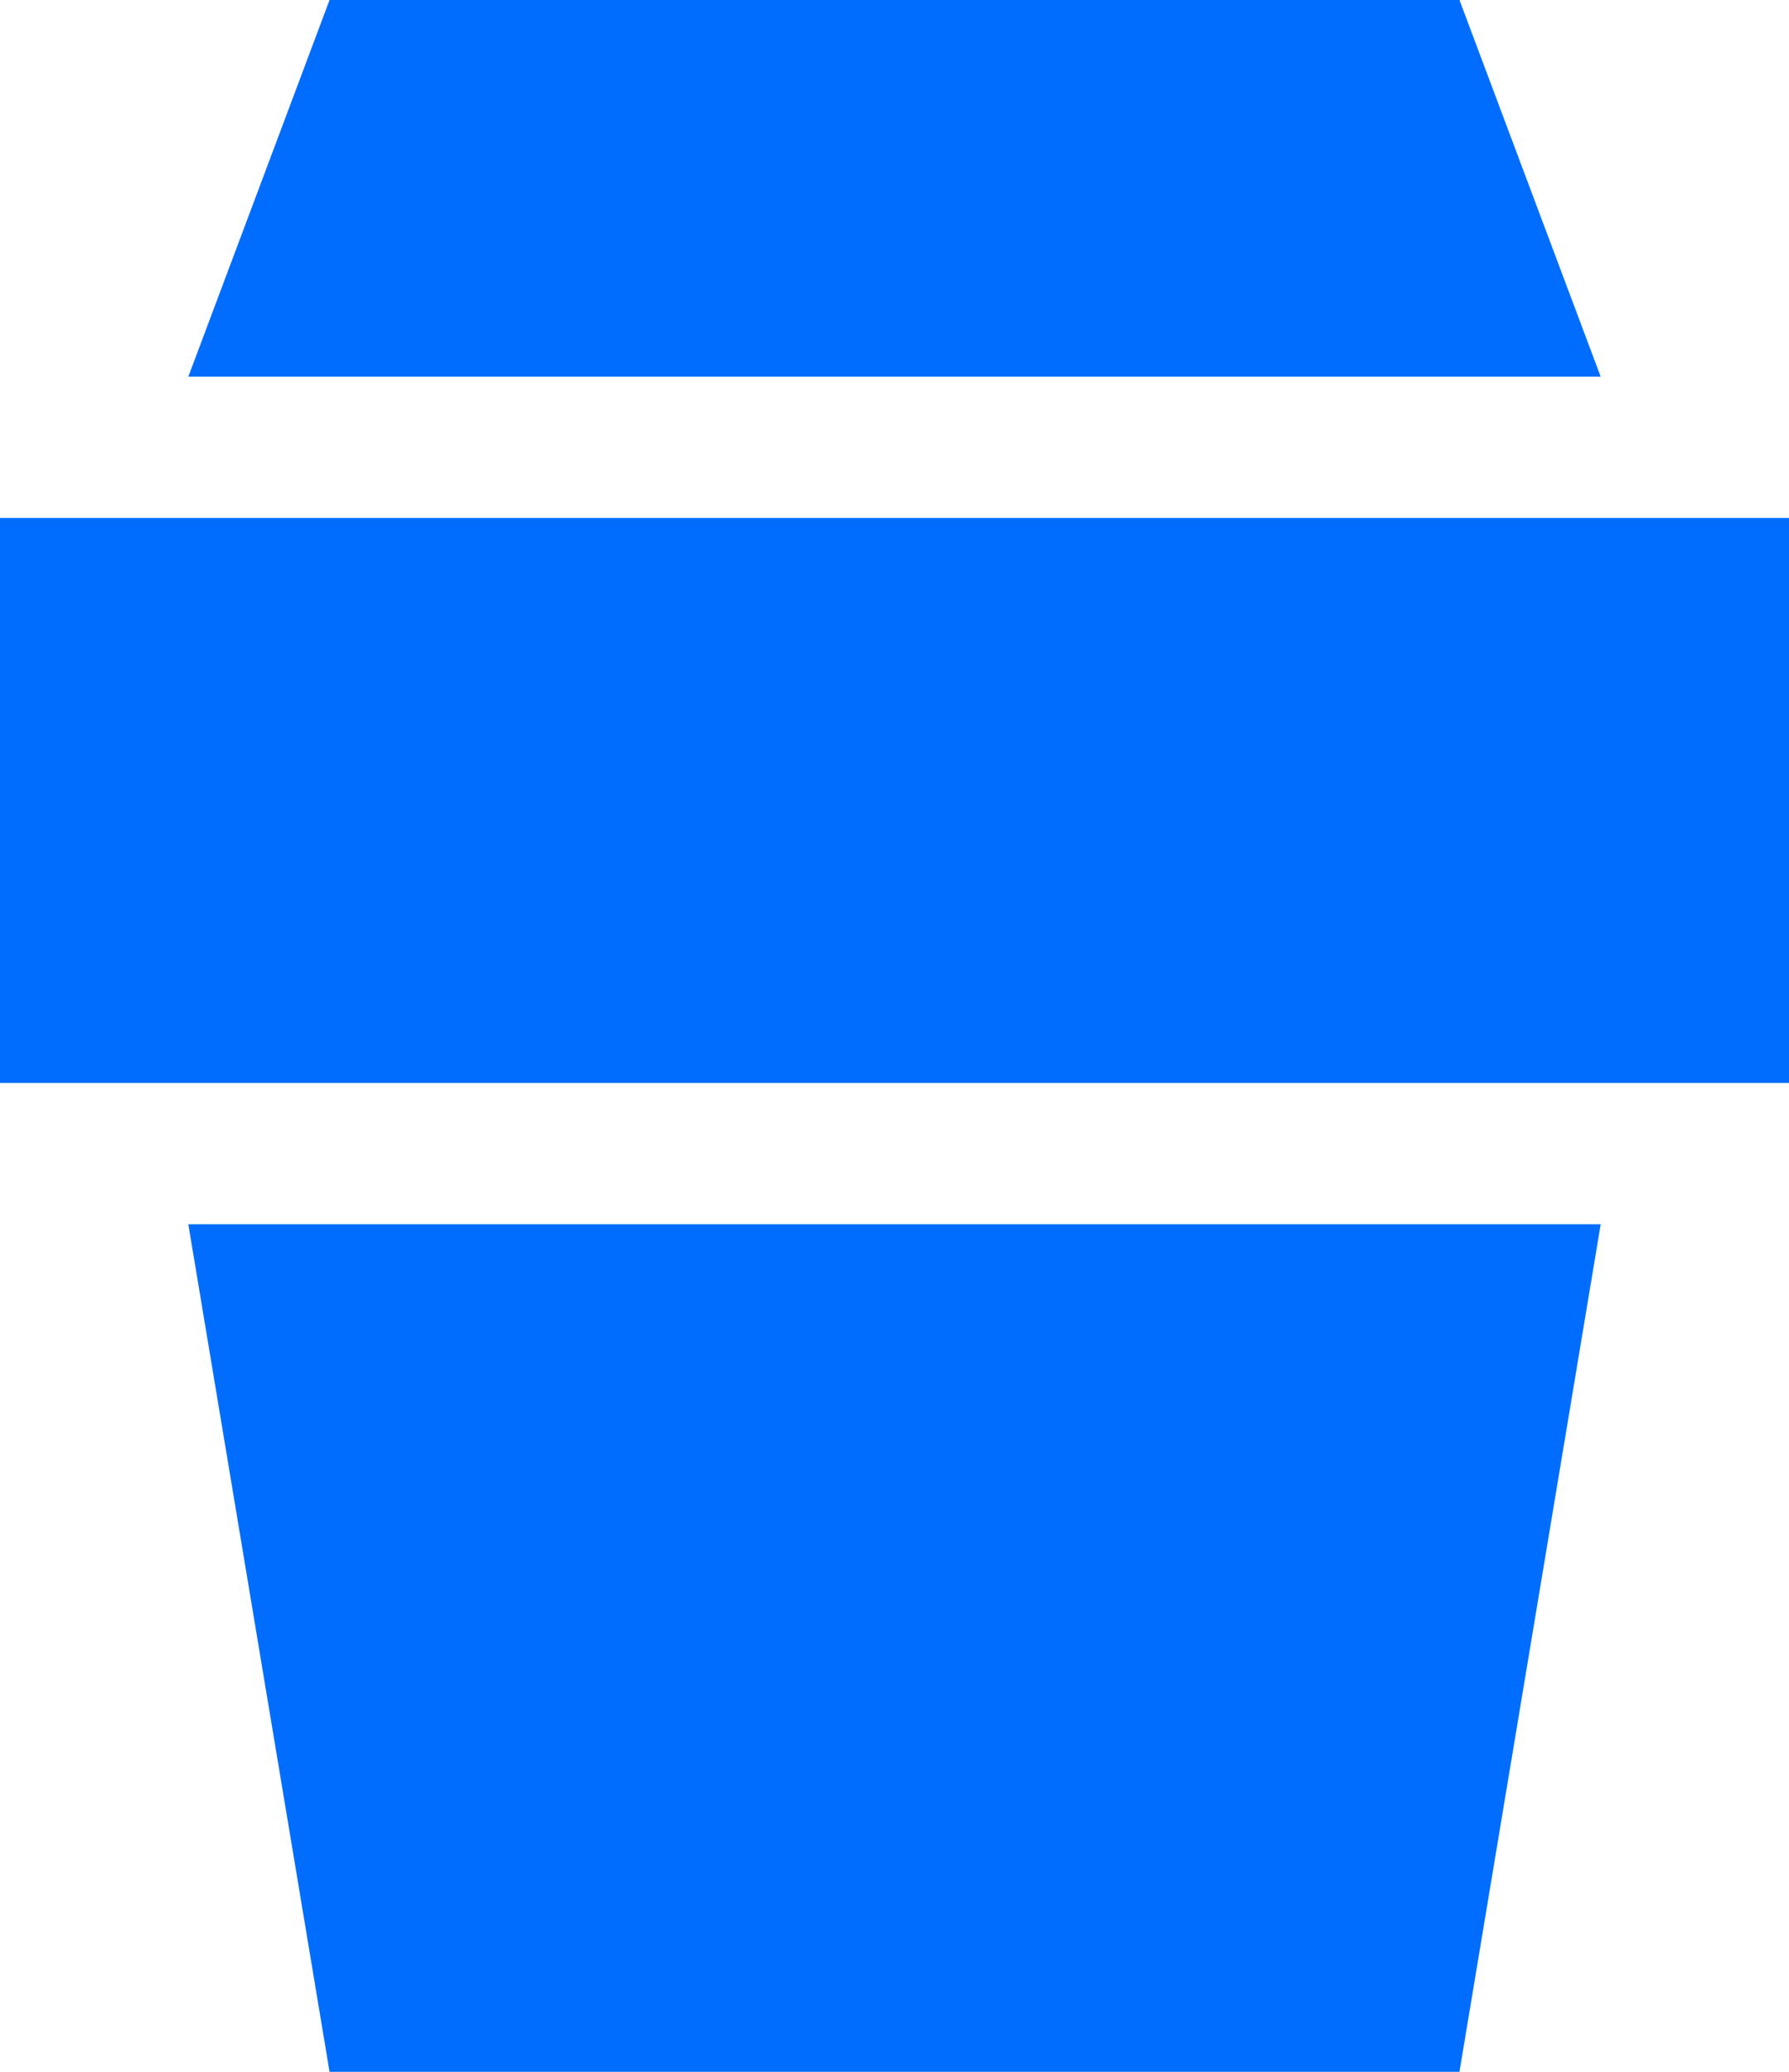 <?xml version="1.0" encoding="UTF-8"?>
<svg id="Layer_1" data-name="Layer 1" xmlns="http://www.w3.org/2000/svg" viewBox="0 0 19 22">
  <defs>
    <style>
      .cls-1 {
        fill: #006dff;
        fill-rule: evenodd;
        stroke-width: 0px;
      }
    </style>
  </defs>
  <g id="coffee-takeaway-cup--cup-coffee-hot-takeaway-drink-caffeine">
    <path id="Union" class="cls-1" d="M2,4L3.5,0h12l1.5,4H2ZM0,5.5h19v6H0v-6ZM2,13h15l-1.5,9H3.5l-1.5-9Z"/>
  </g>
</svg>